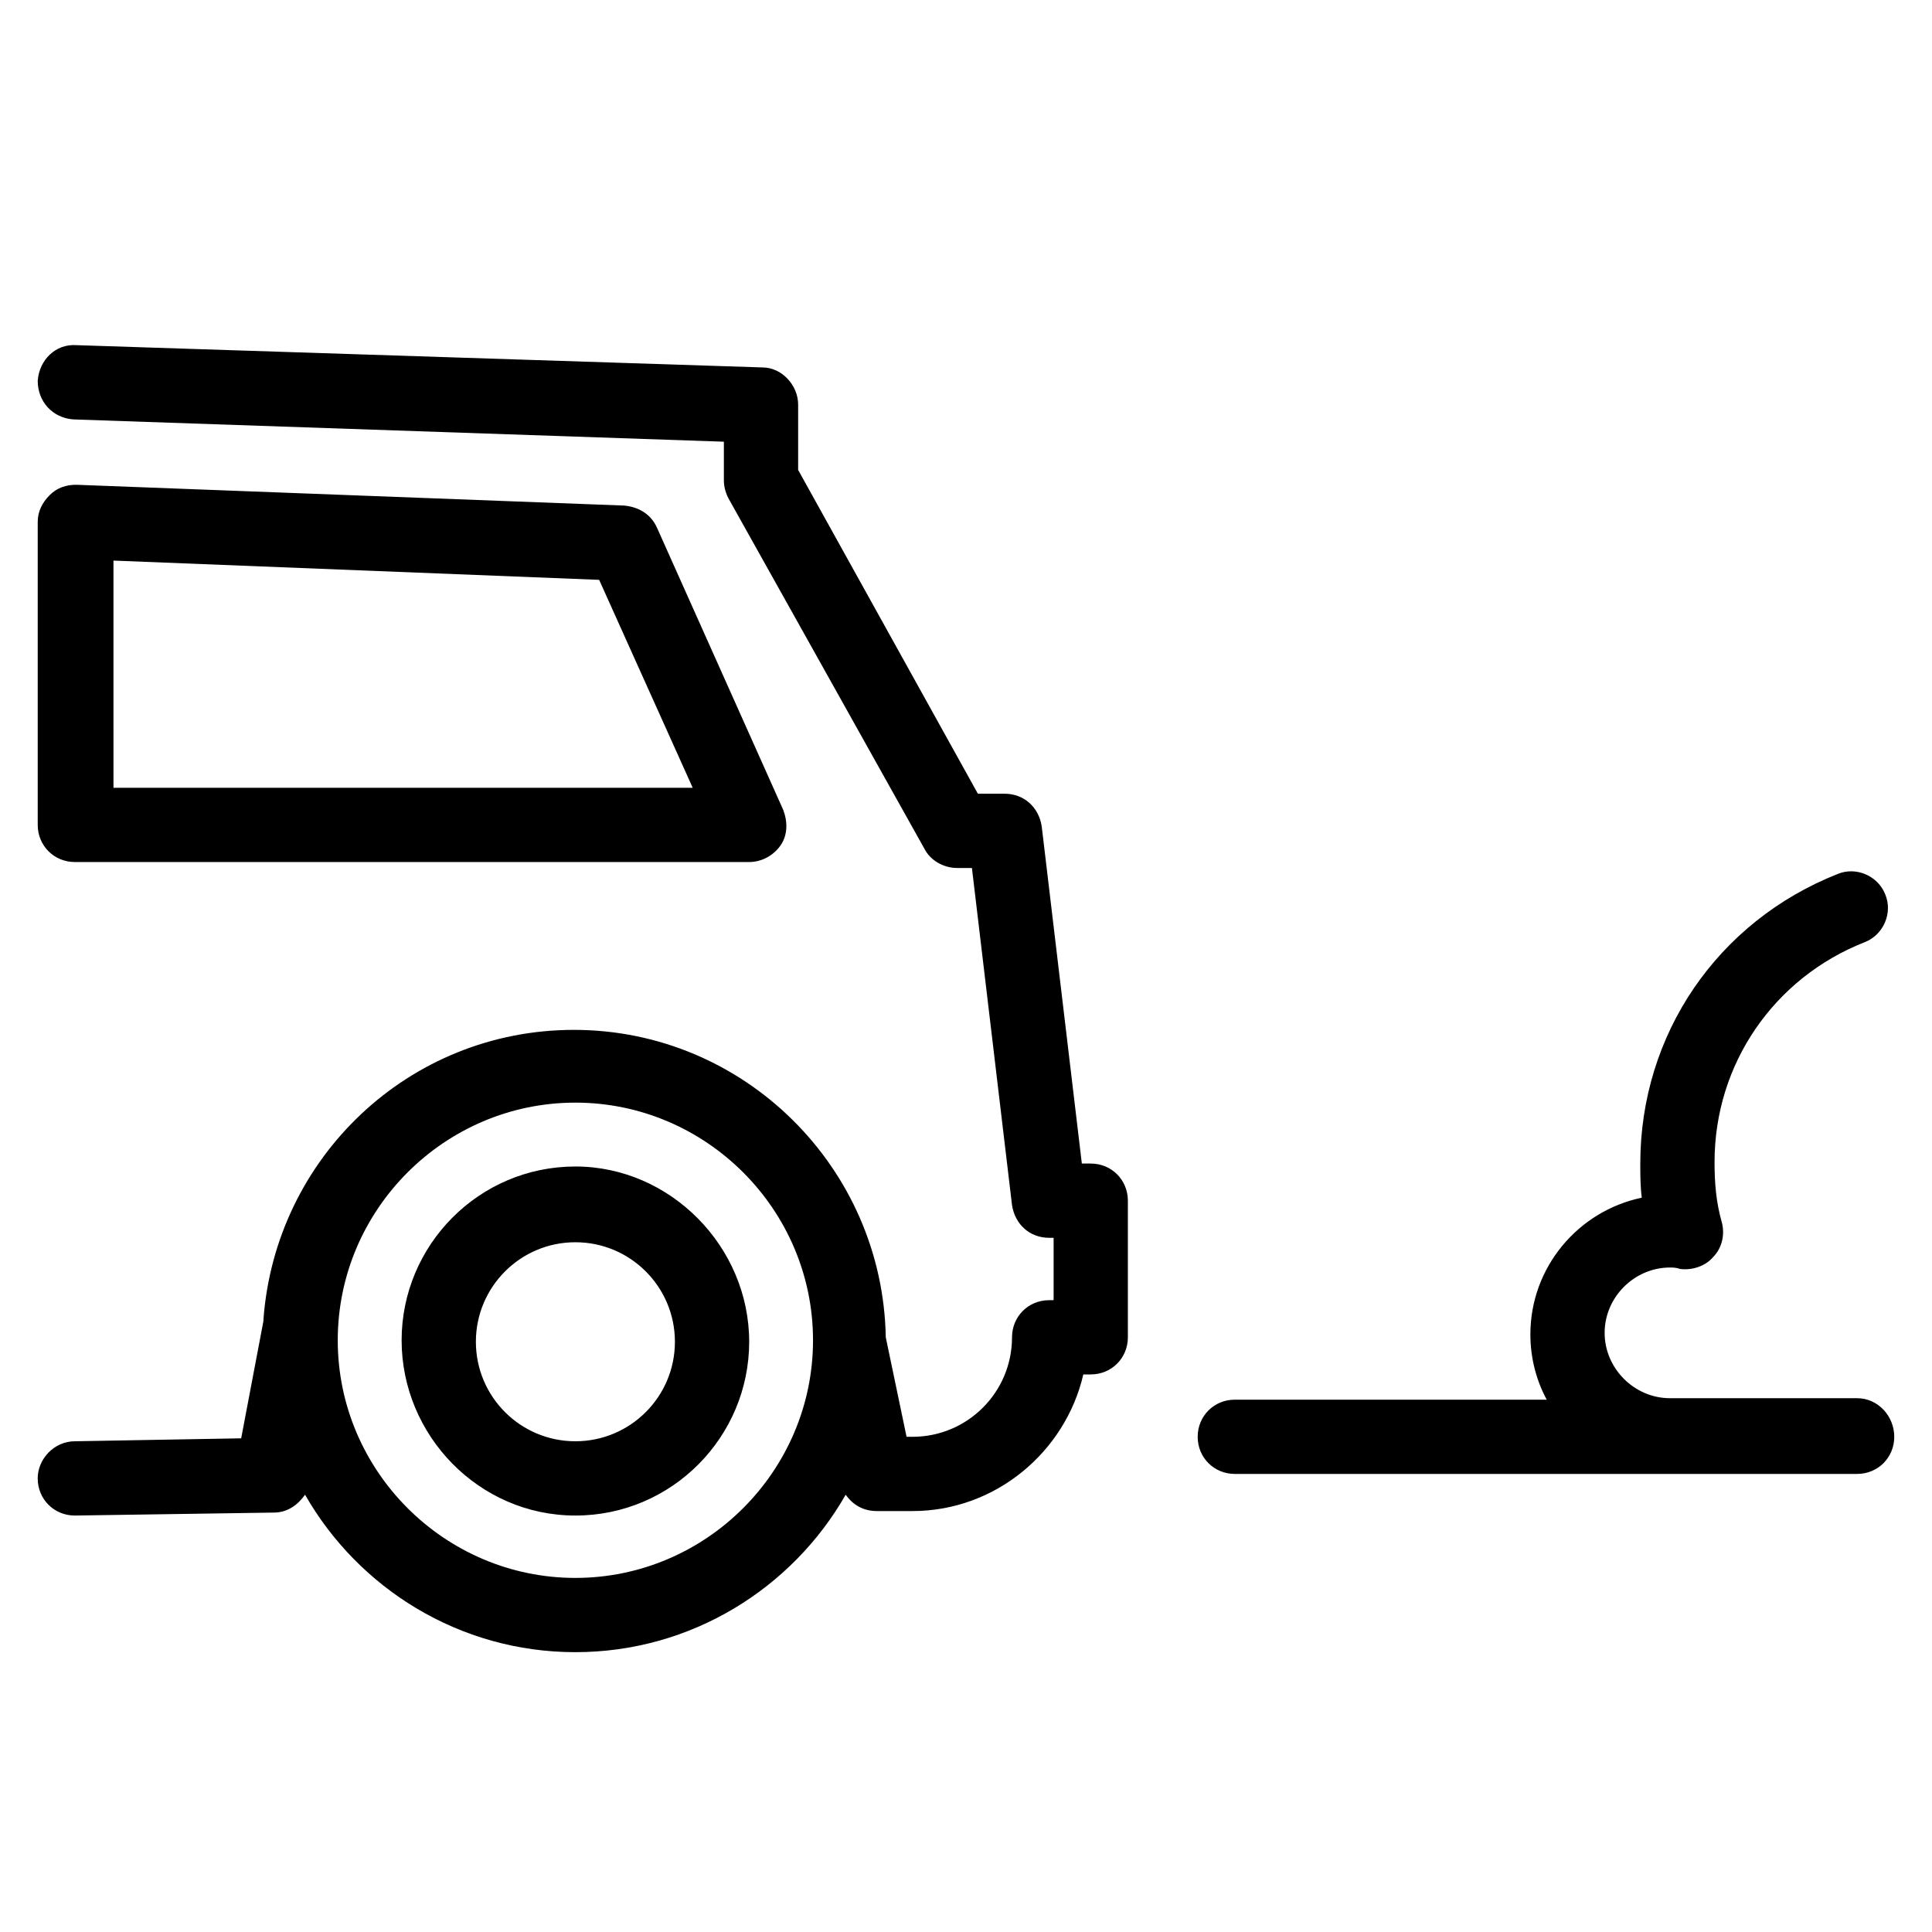 <?xml version="1.0" encoding="UTF-8"?>
<!-- Uploaded to: SVG Repo, www.svgrepo.com, Generator: SVG Repo Mixer Tools -->
<svg fill="#000000" width="800px" height="800px" version="1.1" viewBox="144 144 512 512" xmlns="http://www.w3.org/2000/svg">
 <path d="m164.23 235.47c-5.512-0.391-9.84 3.938-10.234 9.449 0 5.512 3.938 9.84 9.449 10.23l172.39 5.906v10.238c0 1.574 0.395 3.148 1.184 4.723l51.949 92.887c1.578 3.148 5.125 5.121 8.664 5.121h3.938l10.625 89.344c0.785 5.117 4.723 8.664 9.84 8.664h1.184v16.527h-1.184c-5.512 0-9.84 4.328-9.84 9.84 0 14.562-11.805 26.367-26.367 26.367h-1.578l-5.512-26.367c-0.785-44.871-37.391-81.473-82.656-81.473-43.688 0-79.113 33.852-82.266 76.754v0.391l-5.902 31.098-44.082 0.781c-5.508 0-9.84 4.727-9.84 9.84 0 5.512 4.332 9.844 9.84 9.844l52.746-0.785c3.543 0 6.297-1.973 8.266-4.731 14.168 24.797 40.93 41.723 71.629 41.723 30.703 0 57.473-16.926 71.641-41.723 1.969 2.758 4.723 4.328 8.266 4.328h9.449c22.039 0 40.539-15.738 45.262-36.207h1.969c5.512 0 9.84-4.328 9.84-9.84v-36.207c0-5.512-4.328-9.84-9.84-9.84h-2.359l-10.633-89.352c-0.785-5.117-4.723-8.656-9.84-8.656h-7.078l-47.633-85.809v-17.32c0-5.117-4.324-9.84-9.441-9.84zm0 37c-2.754 0-5.113 0.793-7.082 2.762-1.965 1.969-3.152 4.324-3.152 7.078v80.297c0 5.512 4.332 9.84 9.84 9.84h178.7c3.148 0 6.297-1.57 8.262-4.328 1.969-2.754 1.965-6.297 0.785-9.445l-33.457-74.785c-1.574-3.543-4.719-5.512-8.656-5.906zm9.84 20.09 128.71 5.106 24.793 55.102h-153.5zm460.66 82.348c-1.25-0.023-2.512 0.199-3.691 0.691-31.883 12.598-52.344 42.508-52.344 76.754 0 3.148 0 5.898 0.391 9.047-16.922 3.543-29.52 18.504-29.52 36.215 0 6.301 1.574 12.195 4.328 17.312h-82.656c-5.512 0-9.84 4.332-9.84 9.84 0 5.512 4.328 9.84 9.84 9.84h164.92c5.508 0 9.84-4.328 9.84-9.84 0-5.508-4.332-10.23-9.84-10.23h-49.594c-9.445 0-17.32-7.875-17.32-17.32 0-9.445 7.875-17.312 17.32-17.312 0.789 0 1.57 0 2.754 0.391 3.148 0.395 6.695-0.789 8.664-3.148 2.359-2.363 3.144-5.902 2.359-9.051-1.574-5.508-1.969-10.633-1.969-16.145 0-25.977 15.742-48.801 39.754-58.246 5.113-1.969 7.477-7.879 5.512-12.602-1.477-3.836-5.164-6.121-8.91-6.195zm-338.25 61.301c34.637 0 62.977 28.34 62.977 62.977 0 34.637-28.34 62.977-62.977 62.977-34.637 0-62.973-28.34-62.973-62.977 0-34.637 28.336-62.977 62.973-62.977zm0 16.926c-25.582 0-46.047 20.859-46.047 46.051s20.465 46.449 46.047 46.449c25.586 0 46.059-20.859 46.059-46.051 0-25.191-20.867-46.449-46.059-46.449zm0 20.074c14.566 0 26.379 11.812 26.379 26.375s-11.812 26.367-26.379 26.367c-14.562 0-26.367-11.805-26.367-26.367s11.805-26.375 26.367-26.375z"/>
</svg>